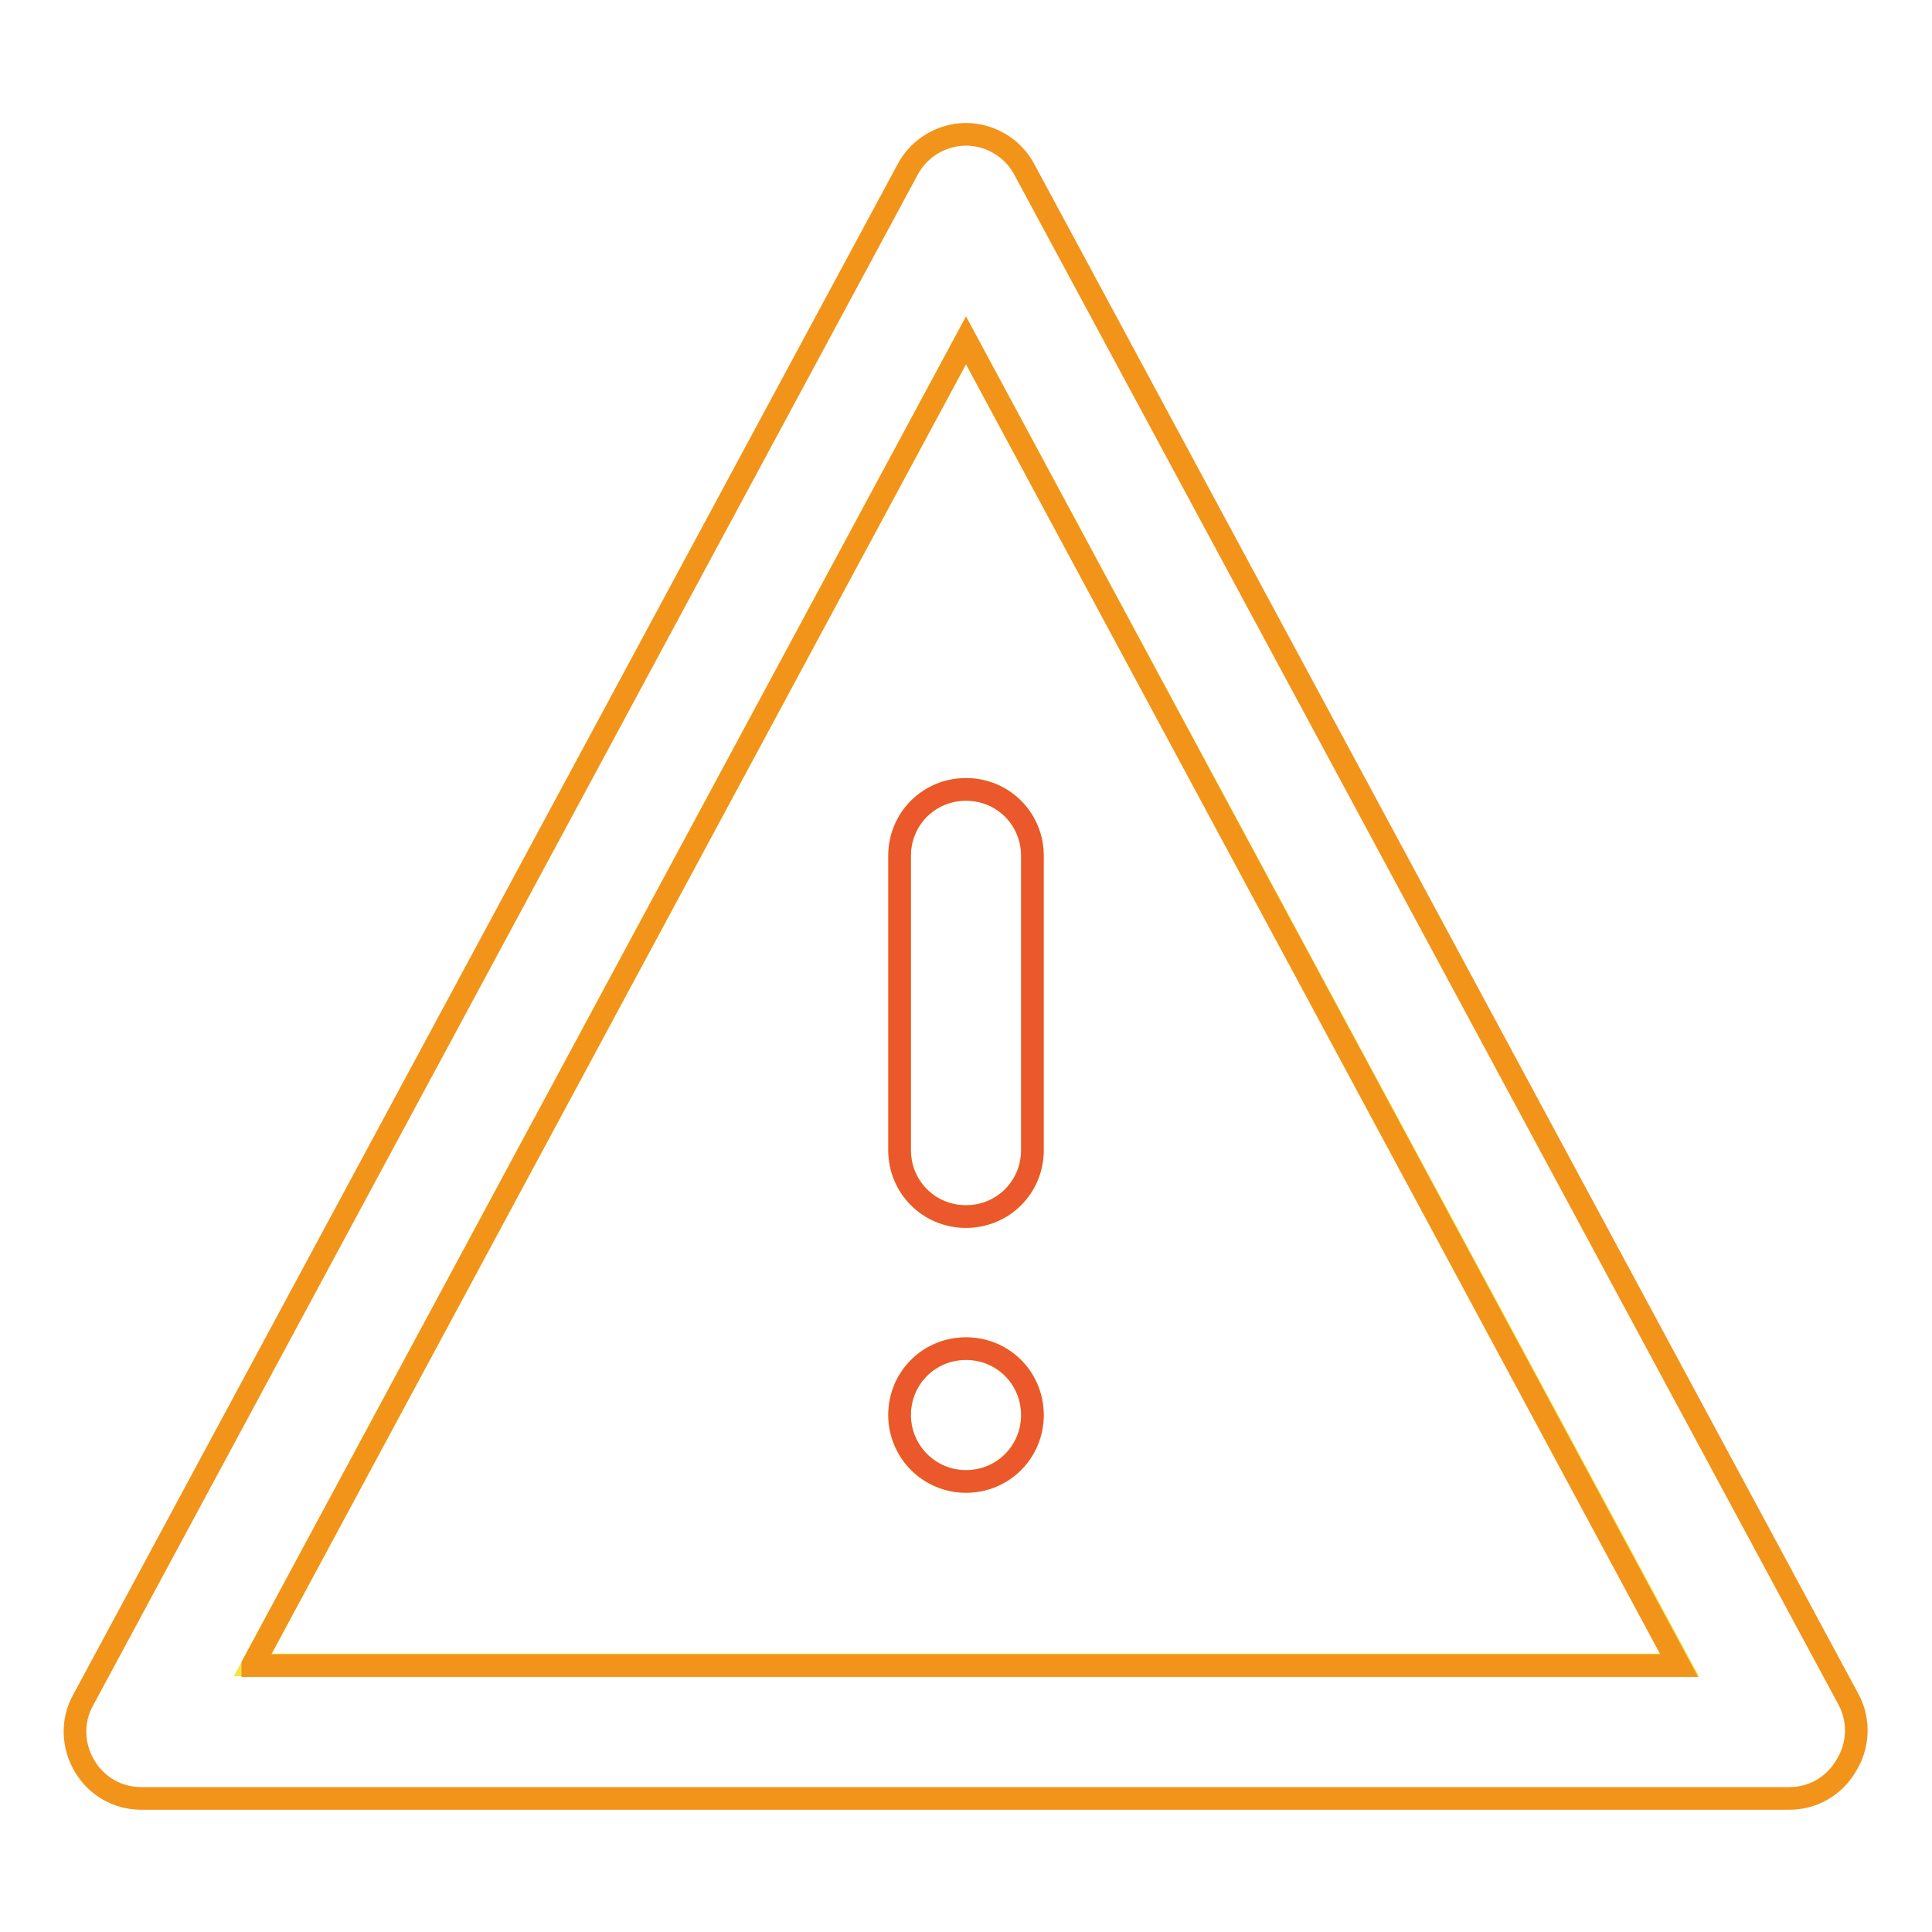 <?xml version="1.0" encoding="utf-8"?>
<!-- Svg Vector Icons : http://www.onlinewebfonts.com/icon -->
<!DOCTYPE svg PUBLIC "-//W3C//DTD SVG 1.1//EN" "http://www.w3.org/Graphics/SVG/1.1/DTD/svg11.dtd">
<svg version="1.1" xmlns="http://www.w3.org/2000/svg" xmlns:xlink="http://www.w3.org/1999/xlink" x="0px" y="0px" viewBox="0 0 256 256" enable-background="new 0 0 256 256" xml:space="preserve">
<g> <path stroke-width="3" fill-opacity="0" stroke="#f5e346"  d="M33.5,220.6h189.1L128,45.1L33.5,220.6z M128,196.3c-4.9,0-8.8-3.9-8.8-8.8c0-4.9,3.9-8.8,8.8-8.8 s8.8,3.9,8.8,8.8C136.8,192.3,132.9,196.3,128,196.3z M136.8,113.4v39c0,4.9-3.9,8.8-8.8,8.8s-8.8-3.9-8.8-8.8v-39 c0-4.9,3.9-8.8,8.8-8.8S136.8,108.5,136.8,113.4z"/> <path stroke-width="3" fill-opacity="0" stroke="#f29419"  d="M245,225.3L135.7,22.4c-1.5-2.8-4.5-4.6-7.7-4.6s-6.2,1.8-7.7,4.6L11,225.3c-1.5,2.7-1.4,6,0.2,8.7 c1.6,2.7,4.4,4.3,7.5,4.3h218.4c3.1,0,5.9-1.6,7.5-4.3C246.3,231.3,246.4,228,245,225.3z M33.5,220.6L128,45.1l94.5,175.6H33.5z"/> <path stroke-width="3" fill-opacity="0" stroke="#ea582b"  d="M119.2,113.4v39c0,4.9,3.9,8.8,8.8,8.8s8.8-3.9,8.8-8.8v-39c0-4.9-3.9-8.8-8.8-8.8S119.2,108.5,119.2,113.4 z"/> <path stroke-width="3" fill-opacity="0" stroke="#ea582b"  d="M119.2,187.5c0,4.8,3.9,8.8,8.8,8.8s8.8-3.9,8.8-8.8s-3.9-8.8-8.8-8.8S119.2,182.6,119.2,187.5z"/></g>
</svg>